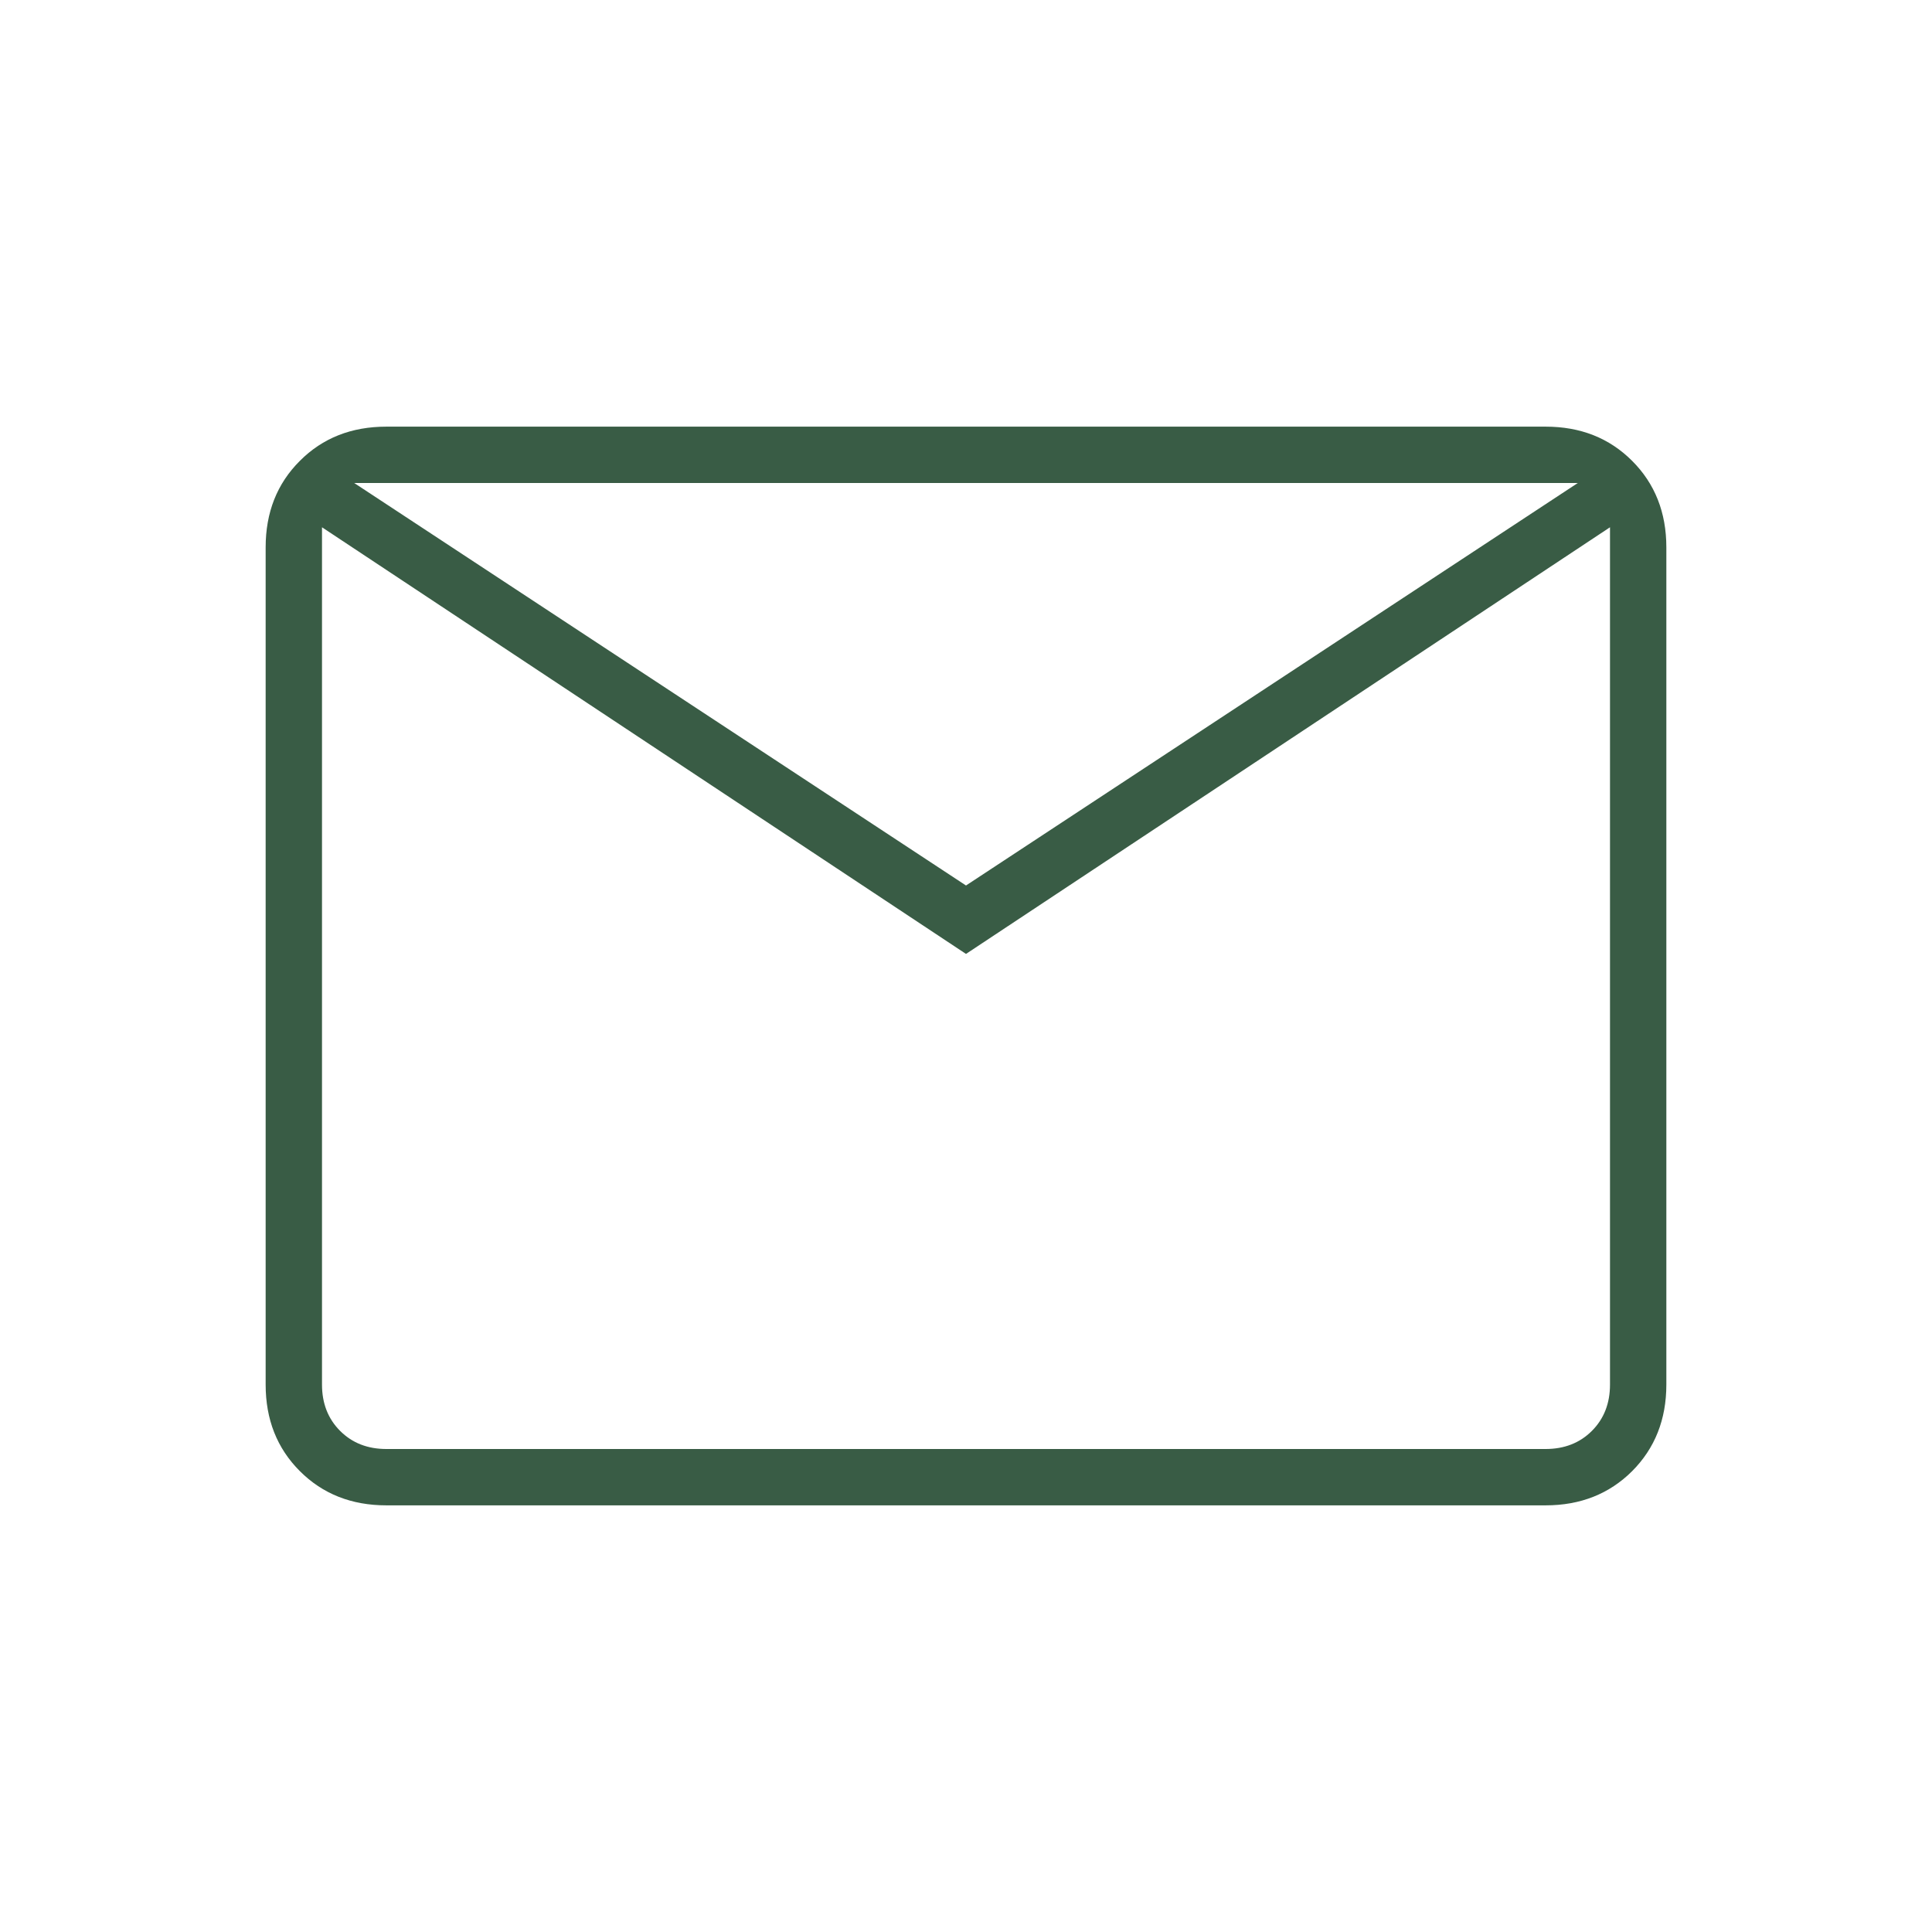 <svg width="24" height="24" viewBox="0 0 24 24" fill="none" xmlns="http://www.w3.org/2000/svg">
<mask id="mask0_507_5566" style="mask-type:alpha" maskUnits="userSpaceOnUse" x="0" y="0" width="24" height="24">
<rect width="24" height="24" fill="#D9D9D9"/>
</mask>
<g mask="url(#mask0_507_5566)">
<path d="M4.8 18.7C4.366 18.7 4.008 18.558 3.725 18.275C3.441 17.991 3.3 17.633 3.3 17.2V6.8C3.3 6.366 3.441 6.008 3.725 5.725C4.008 5.441 4.366 5.3 4.8 5.3H19.2C19.633 5.3 19.991 5.441 20.275 5.725C20.558 6.008 20.7 6.366 20.7 6.8V17.2C20.7 17.633 20.558 17.991 20.275 18.275C19.991 18.558 19.633 18.7 19.2 18.7H4.8ZM12 11.85L4 6.55V17.2C4 17.433 4.075 17.625 4.225 17.775C4.375 17.925 4.566 18 4.8 18H19.2C19.433 18 19.625 17.925 19.775 17.775C19.925 17.625 20 17.433 20 17.2V6.55L12 11.85ZM12 11L19.6 6H4.4L12 11ZM4 6.55V6V17.2C4 17.433 4.075 17.625 4.225 17.775C4.375 17.925 4.566 18 4.8 18H4V6.55Z" fill="#395C45"/>
</g>
</svg>
